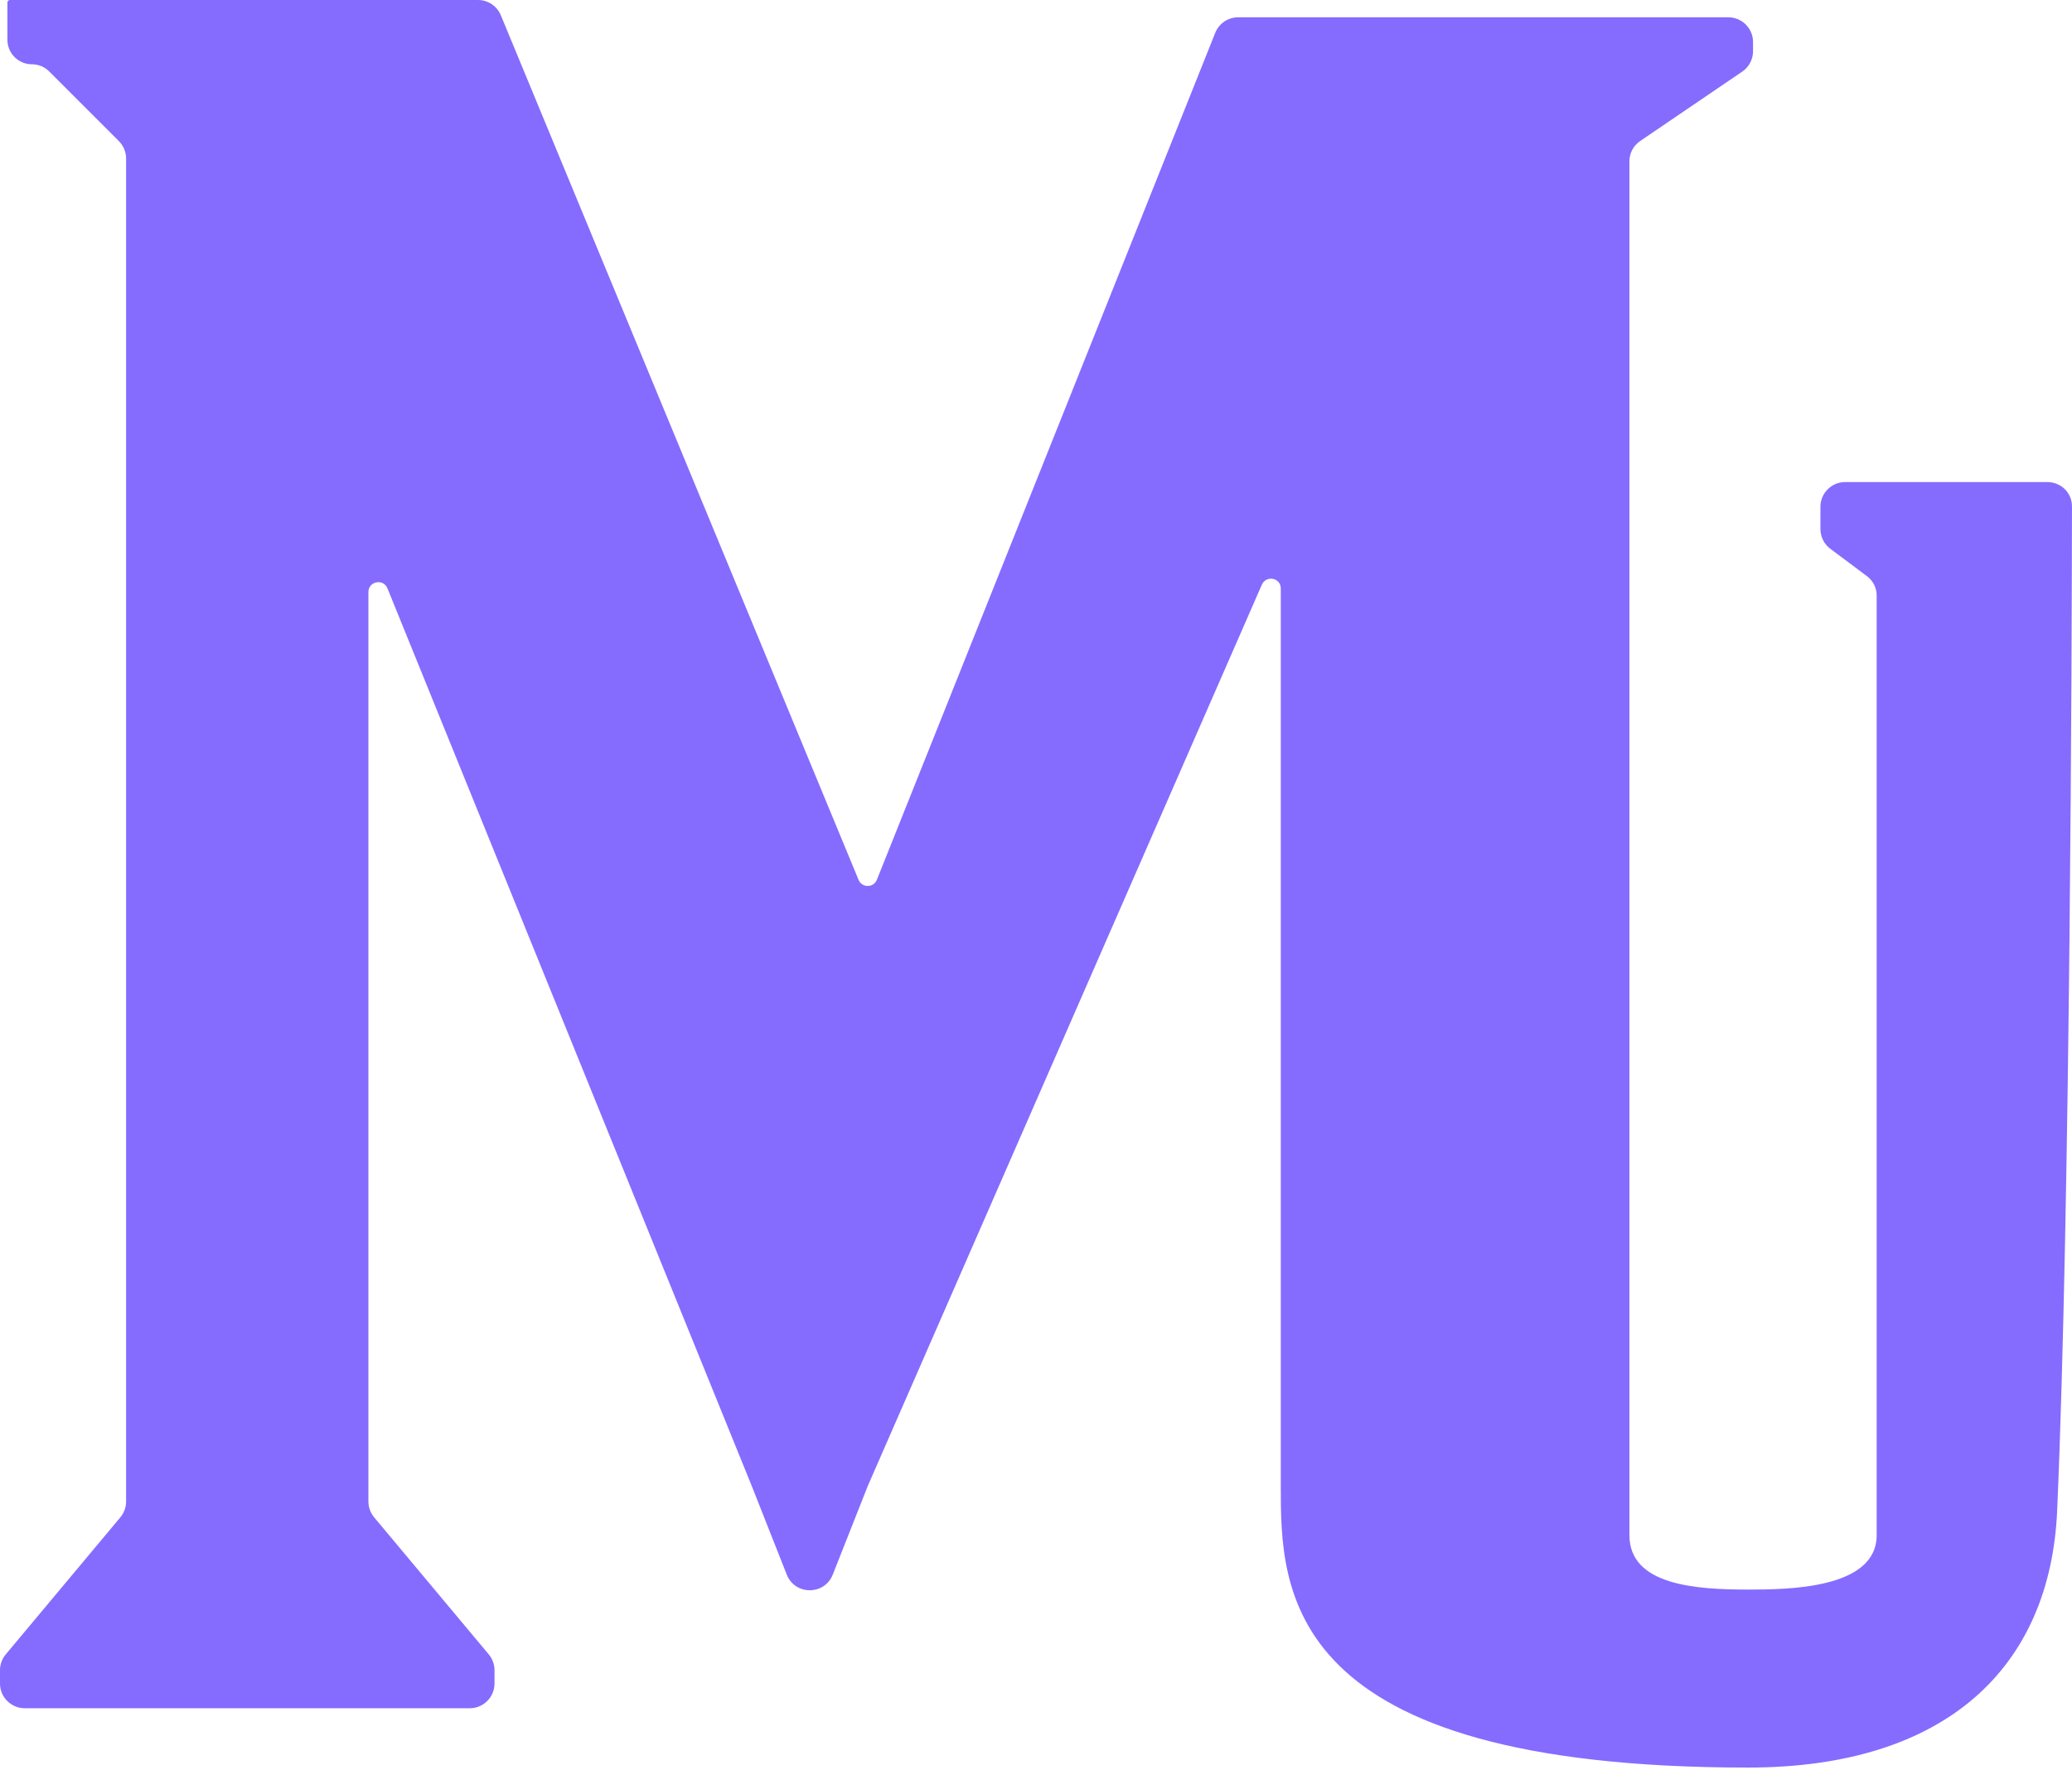 <svg width="419" height="358" viewBox="0 0 419 358" fill="none" xmlns="http://www.w3.org/2000/svg">
<path d="M1.5 8.05V0.5C1.5 0.224 1.724 0 2 0H96.657C98.681 0 100.504 1.219 101.278 3.089L173.619 177.954C174.305 179.612 176.659 179.598 177.325 177.932L245.744 6.645C246.502 4.746 248.342 3.5 250.387 3.5H349.5C352.261 3.5 354.5 5.739 354.5 8.5V10.354C354.5 12.009 353.681 13.557 352.312 14.488L331.688 28.512C330.319 29.443 329.5 30.959 329.5 32.614V310.5C329.5 320.654 343 321.5 353.5 321.5C361.5 321.5 379.5 321.379 379.5 310.5V120.43C379.5 118.854 378.756 117.444 377.494 116.5L370.135 111C368.872 110.056 368.128 108.572 368.128 106.995V102.5C368.128 99.739 370.367 97.5 373.128 97.5H393.564H414C416.761 97.5 418.999 99.656 418.996 102.417C418.963 127.696 418.665 244.212 416 305.5C414.621 337.221 393.564 357.5 353.5 357.5C259 357.5 259 321.5 259 300.5V119.011C259 116.844 256.035 116.281 255.167 118.267L175.5 300.5L168.4 318.476C166.735 322.693 160.765 322.693 159.1 318.476L152 300.5L78.353 118.996C77.527 116.961 74.5 117.552 74.5 119.748V303.685C74.5 304.858 74.912 305.993 75.664 306.892L98.836 334.608C99.588 335.507 100 336.642 100 337.815V340.5C100 343.261 97.761 345.5 95 345.5H5C2.239 345.5 0 343.261 0 340.5V337.815C0 336.642 0.412 335.507 1.164 334.608L24.336 306.892C25.088 305.993 25.5 304.858 25.5 303.685V32.071C25.5 30.745 24.973 29.473 24.035 28.535L9.95 14.45C9.021 13.521 7.763 13 6.45 13C3.716 13 1.5 10.784 1.5 8.05Z" fill="#866BFF"/>
</svg>
